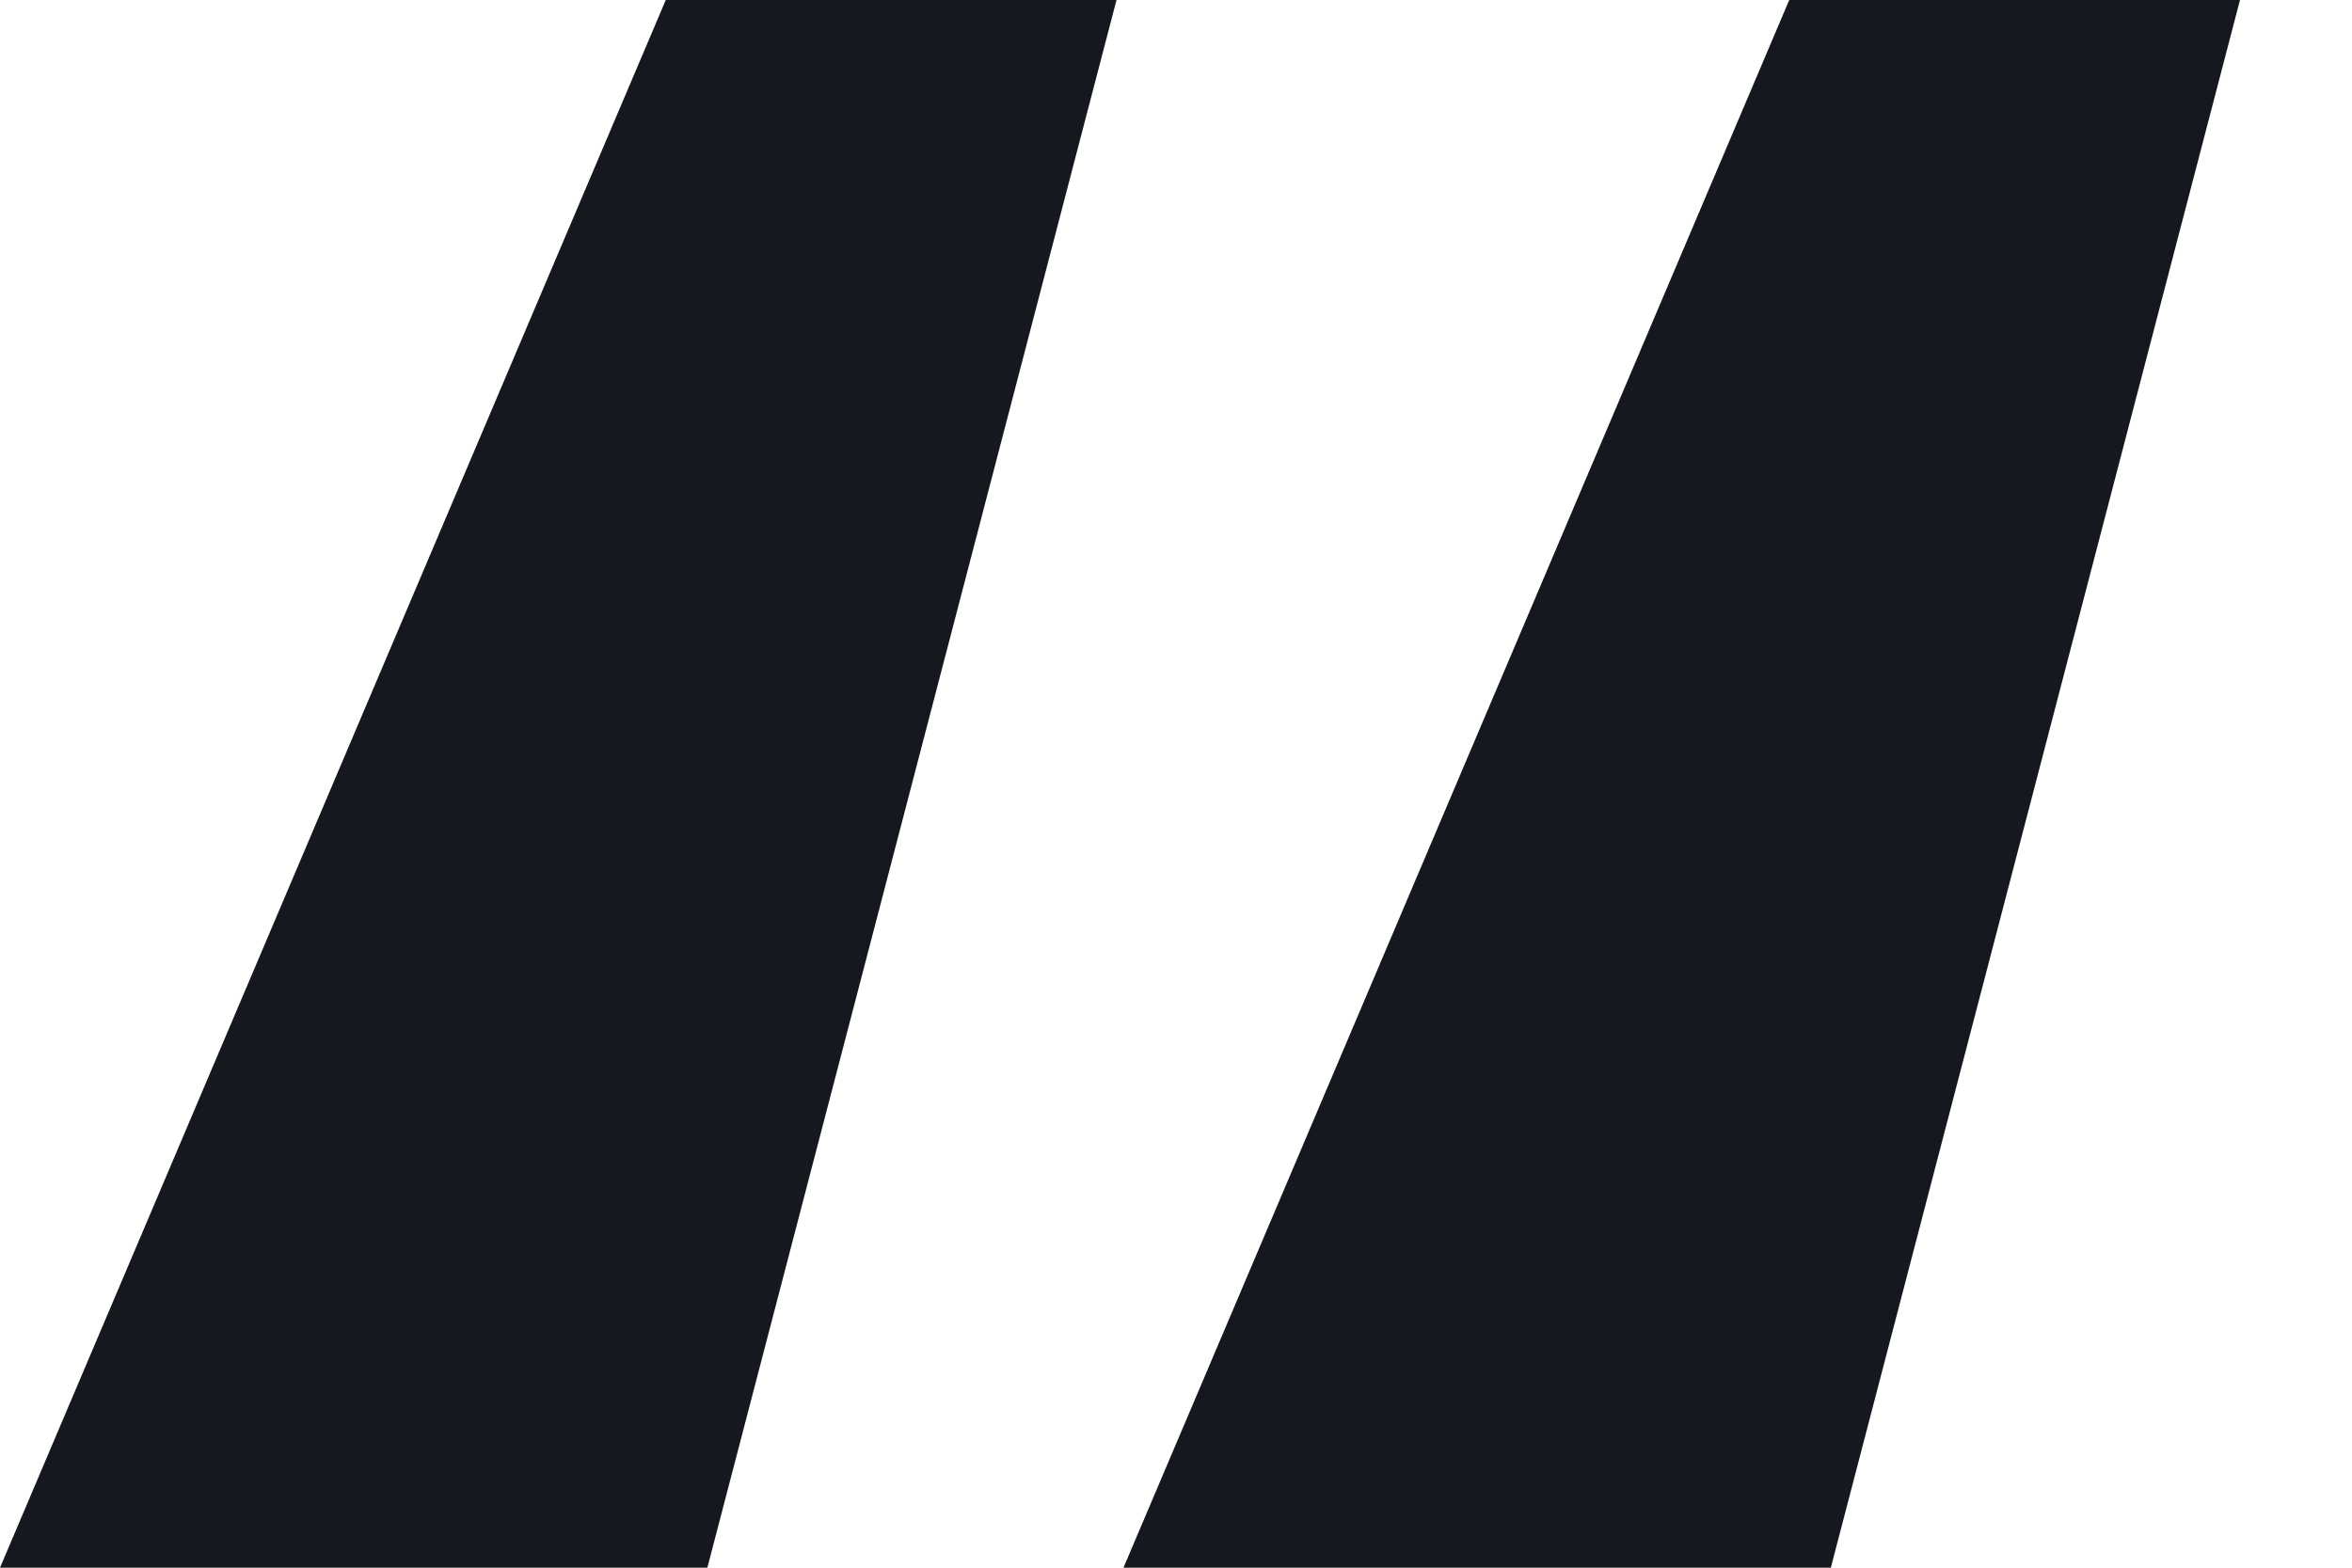 <svg width="48" height="32" viewBox="0 0 48 32" fill="none" xmlns="http://www.w3.org/2000/svg">
<path d="M14.436 32H0L13.587 0H22.786L14.436 32ZM37.364 32H22.928L36.515 0H45.714L37.364 32Z" fill="#15181E"/>
</svg>
